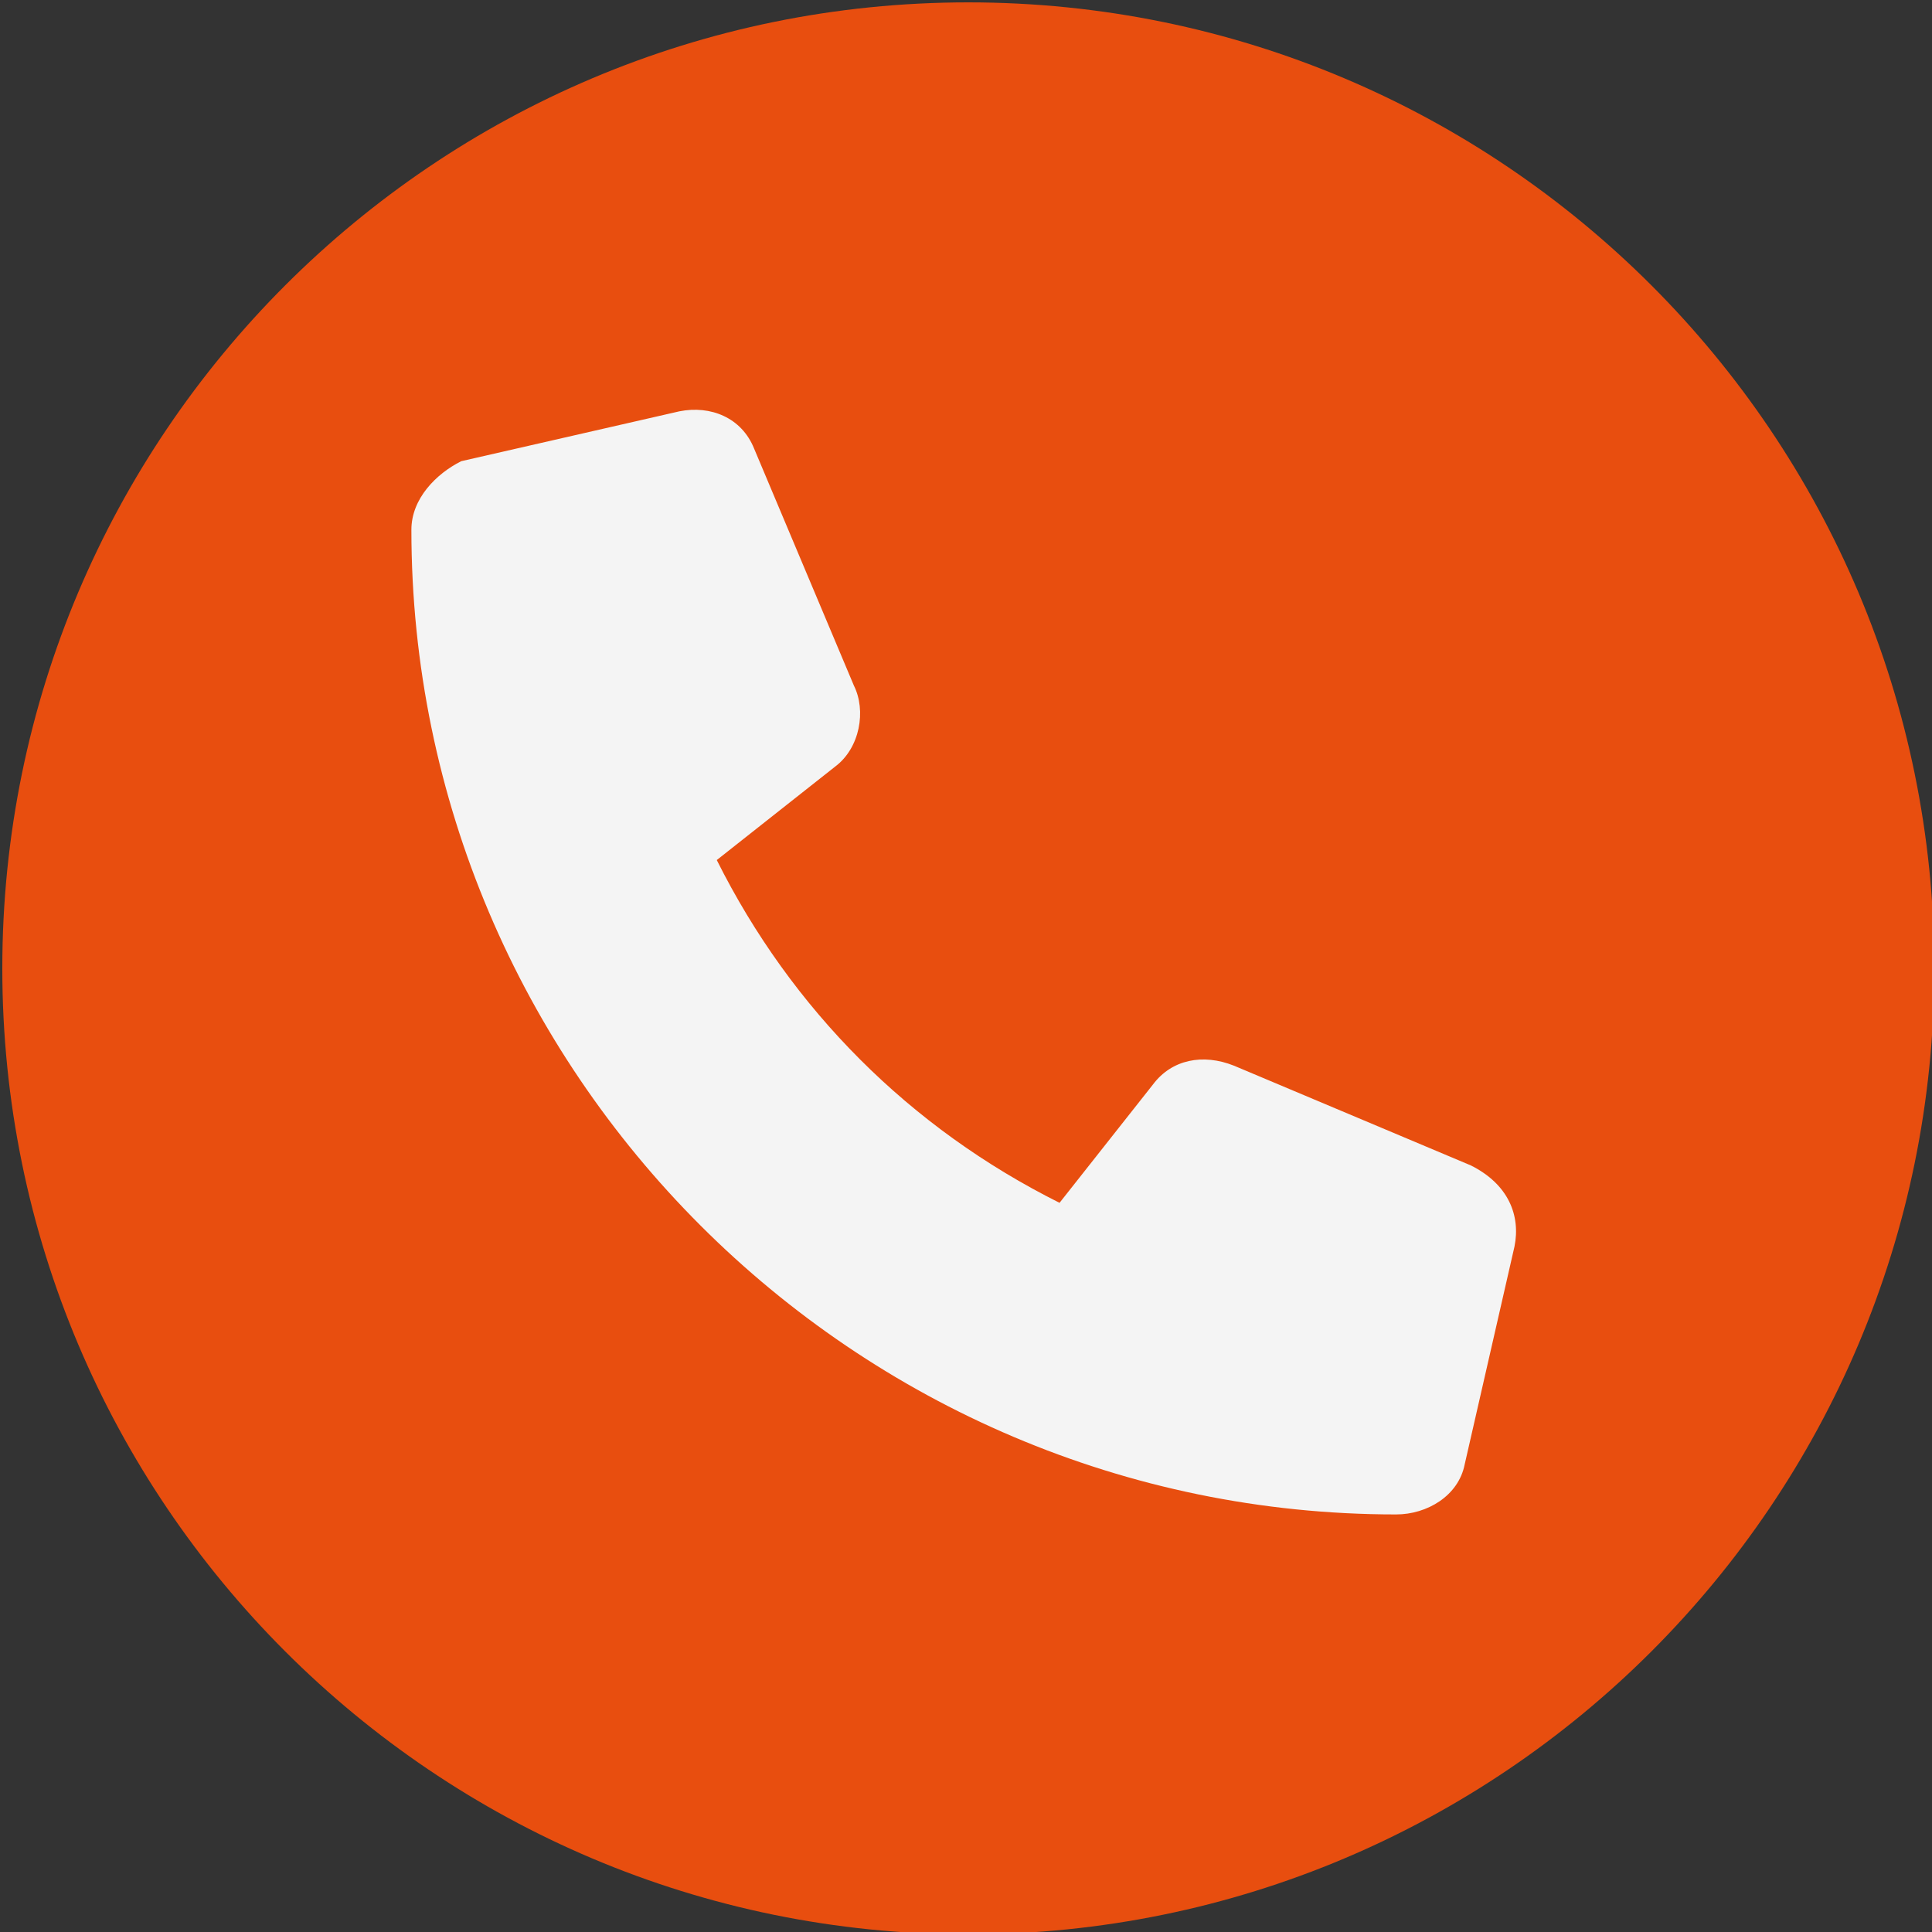 <svg width="31" height="31" viewBox="0 0 31 31" fill="none" xmlns="http://www.w3.org/2000/svg">
<rect x="0" y="0" width="31" height="31" fill="#333333" stroke="none"/>
<g clip-path="url(#clip0_21_549)">
<path d="M15.537 31.038C24.098 31.038 31.037 24.099 31.037 15.538C31.037 6.978 24.098 0.038 15.537 0.038C6.977 0.038 0.037 6.978 0.037 15.538C0.037 24.099 6.977 31.038 15.537 31.038Z" fill="#E84E0F"/>
<path d="M24.301 20L23.501 23.5C23.401 24 22.901 24.3 22.401 24.3C13.701 24.3 6.601 17.2 6.601 8.5C6.601 8 7.001 7.6 7.401 7.4L10.901 6.6C11.401 6.5 11.901 6.7 12.101 7.2L13.701 11C13.901 11.4 13.801 12 13.401 12.3L11.501 13.8C12.701 16.2 14.601 18.1 17.001 19.3L18.501 17.4C18.801 17 19.301 16.9 19.801 17.1L23.601 18.7C24.201 19 24.401 19.5 24.301 20Z" fill="#F4F4F4"/>
</g>
<defs>
<clipPath id="clip0_21_549">
<rect width="31" height="31" fill="white"/>
</clipPath>
</defs>
</svg>

